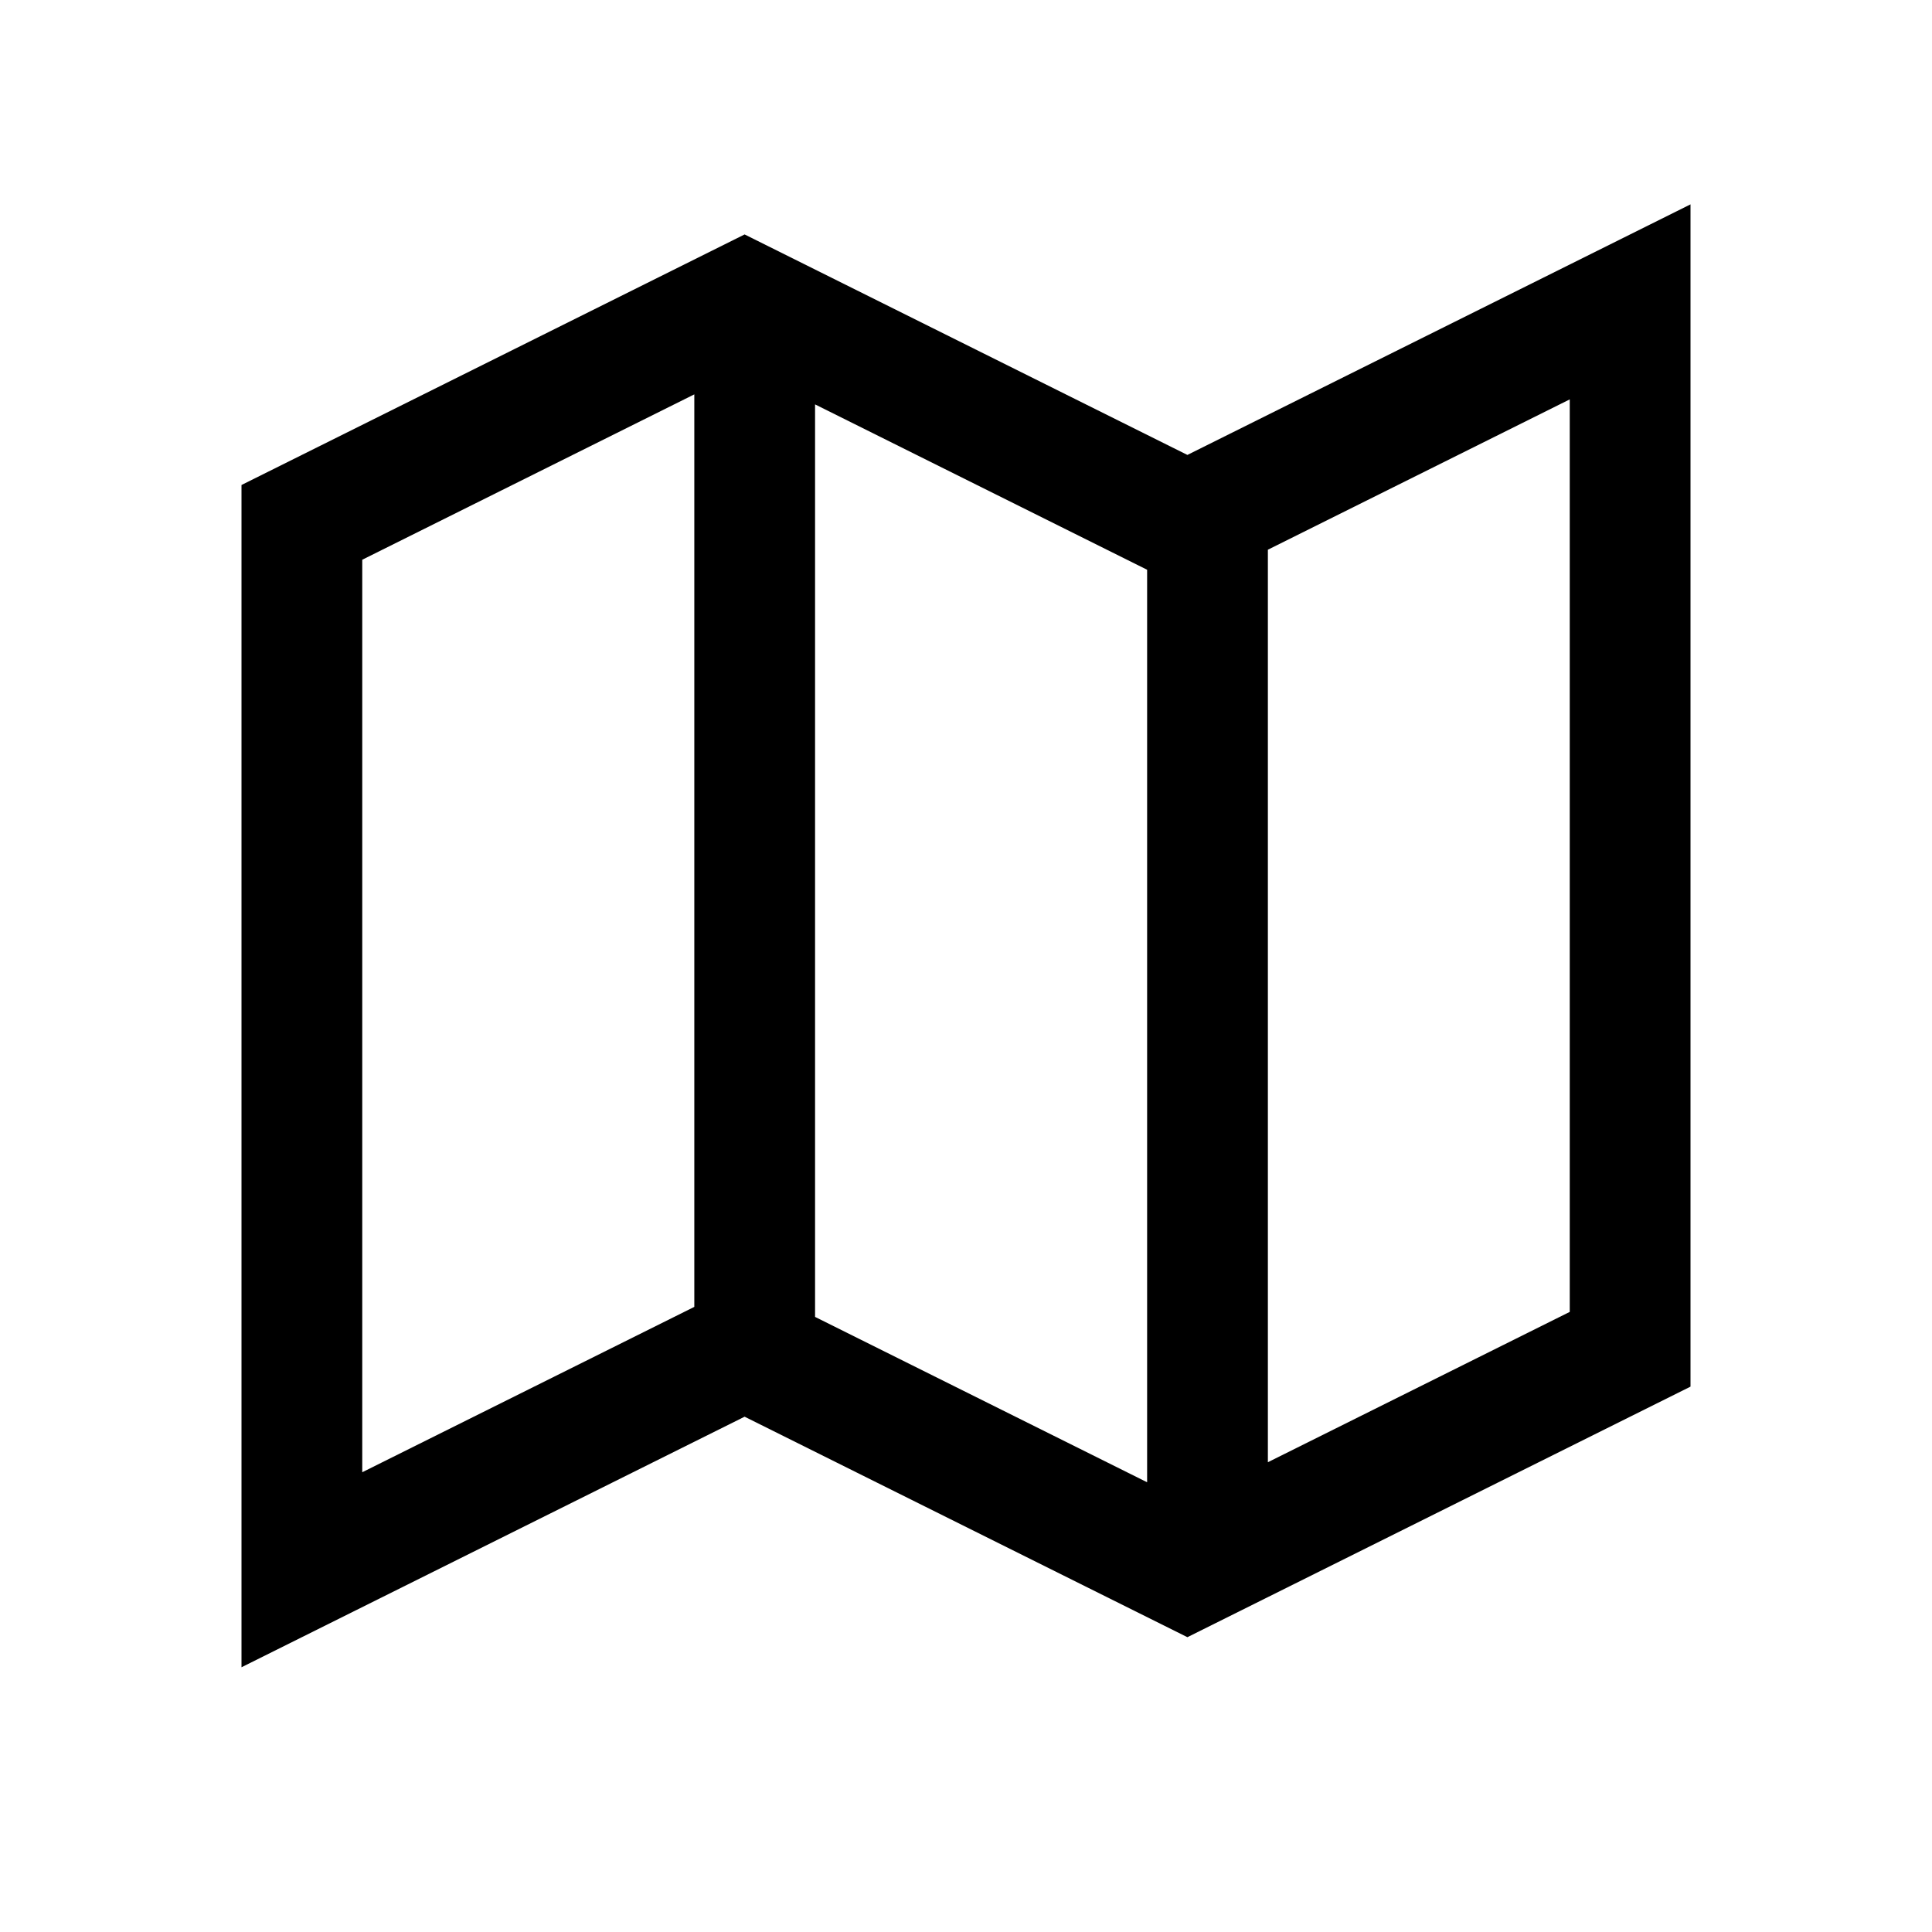 <svg width="32" height="32" viewBox="0 0 32 32" fill="none" xmlns="http://www.w3.org/2000/svg">
<path fill-rule="evenodd" clip-rule="evenodd" d="M28 3.385V22.967L19.667 27.117L12.333 23.465L4 27.615V8.033L12.333 3.883L19.667 7.535L28 3.385ZM6 9.271V24.385L11.5 21.646V6.532L6 9.271ZM13.5 6.698V21.812L19 24.551V9.437L13.5 6.698ZM21 9.105L26 6.615V21.729L21 24.219V9.105Z" fill="black"/>
</svg>
